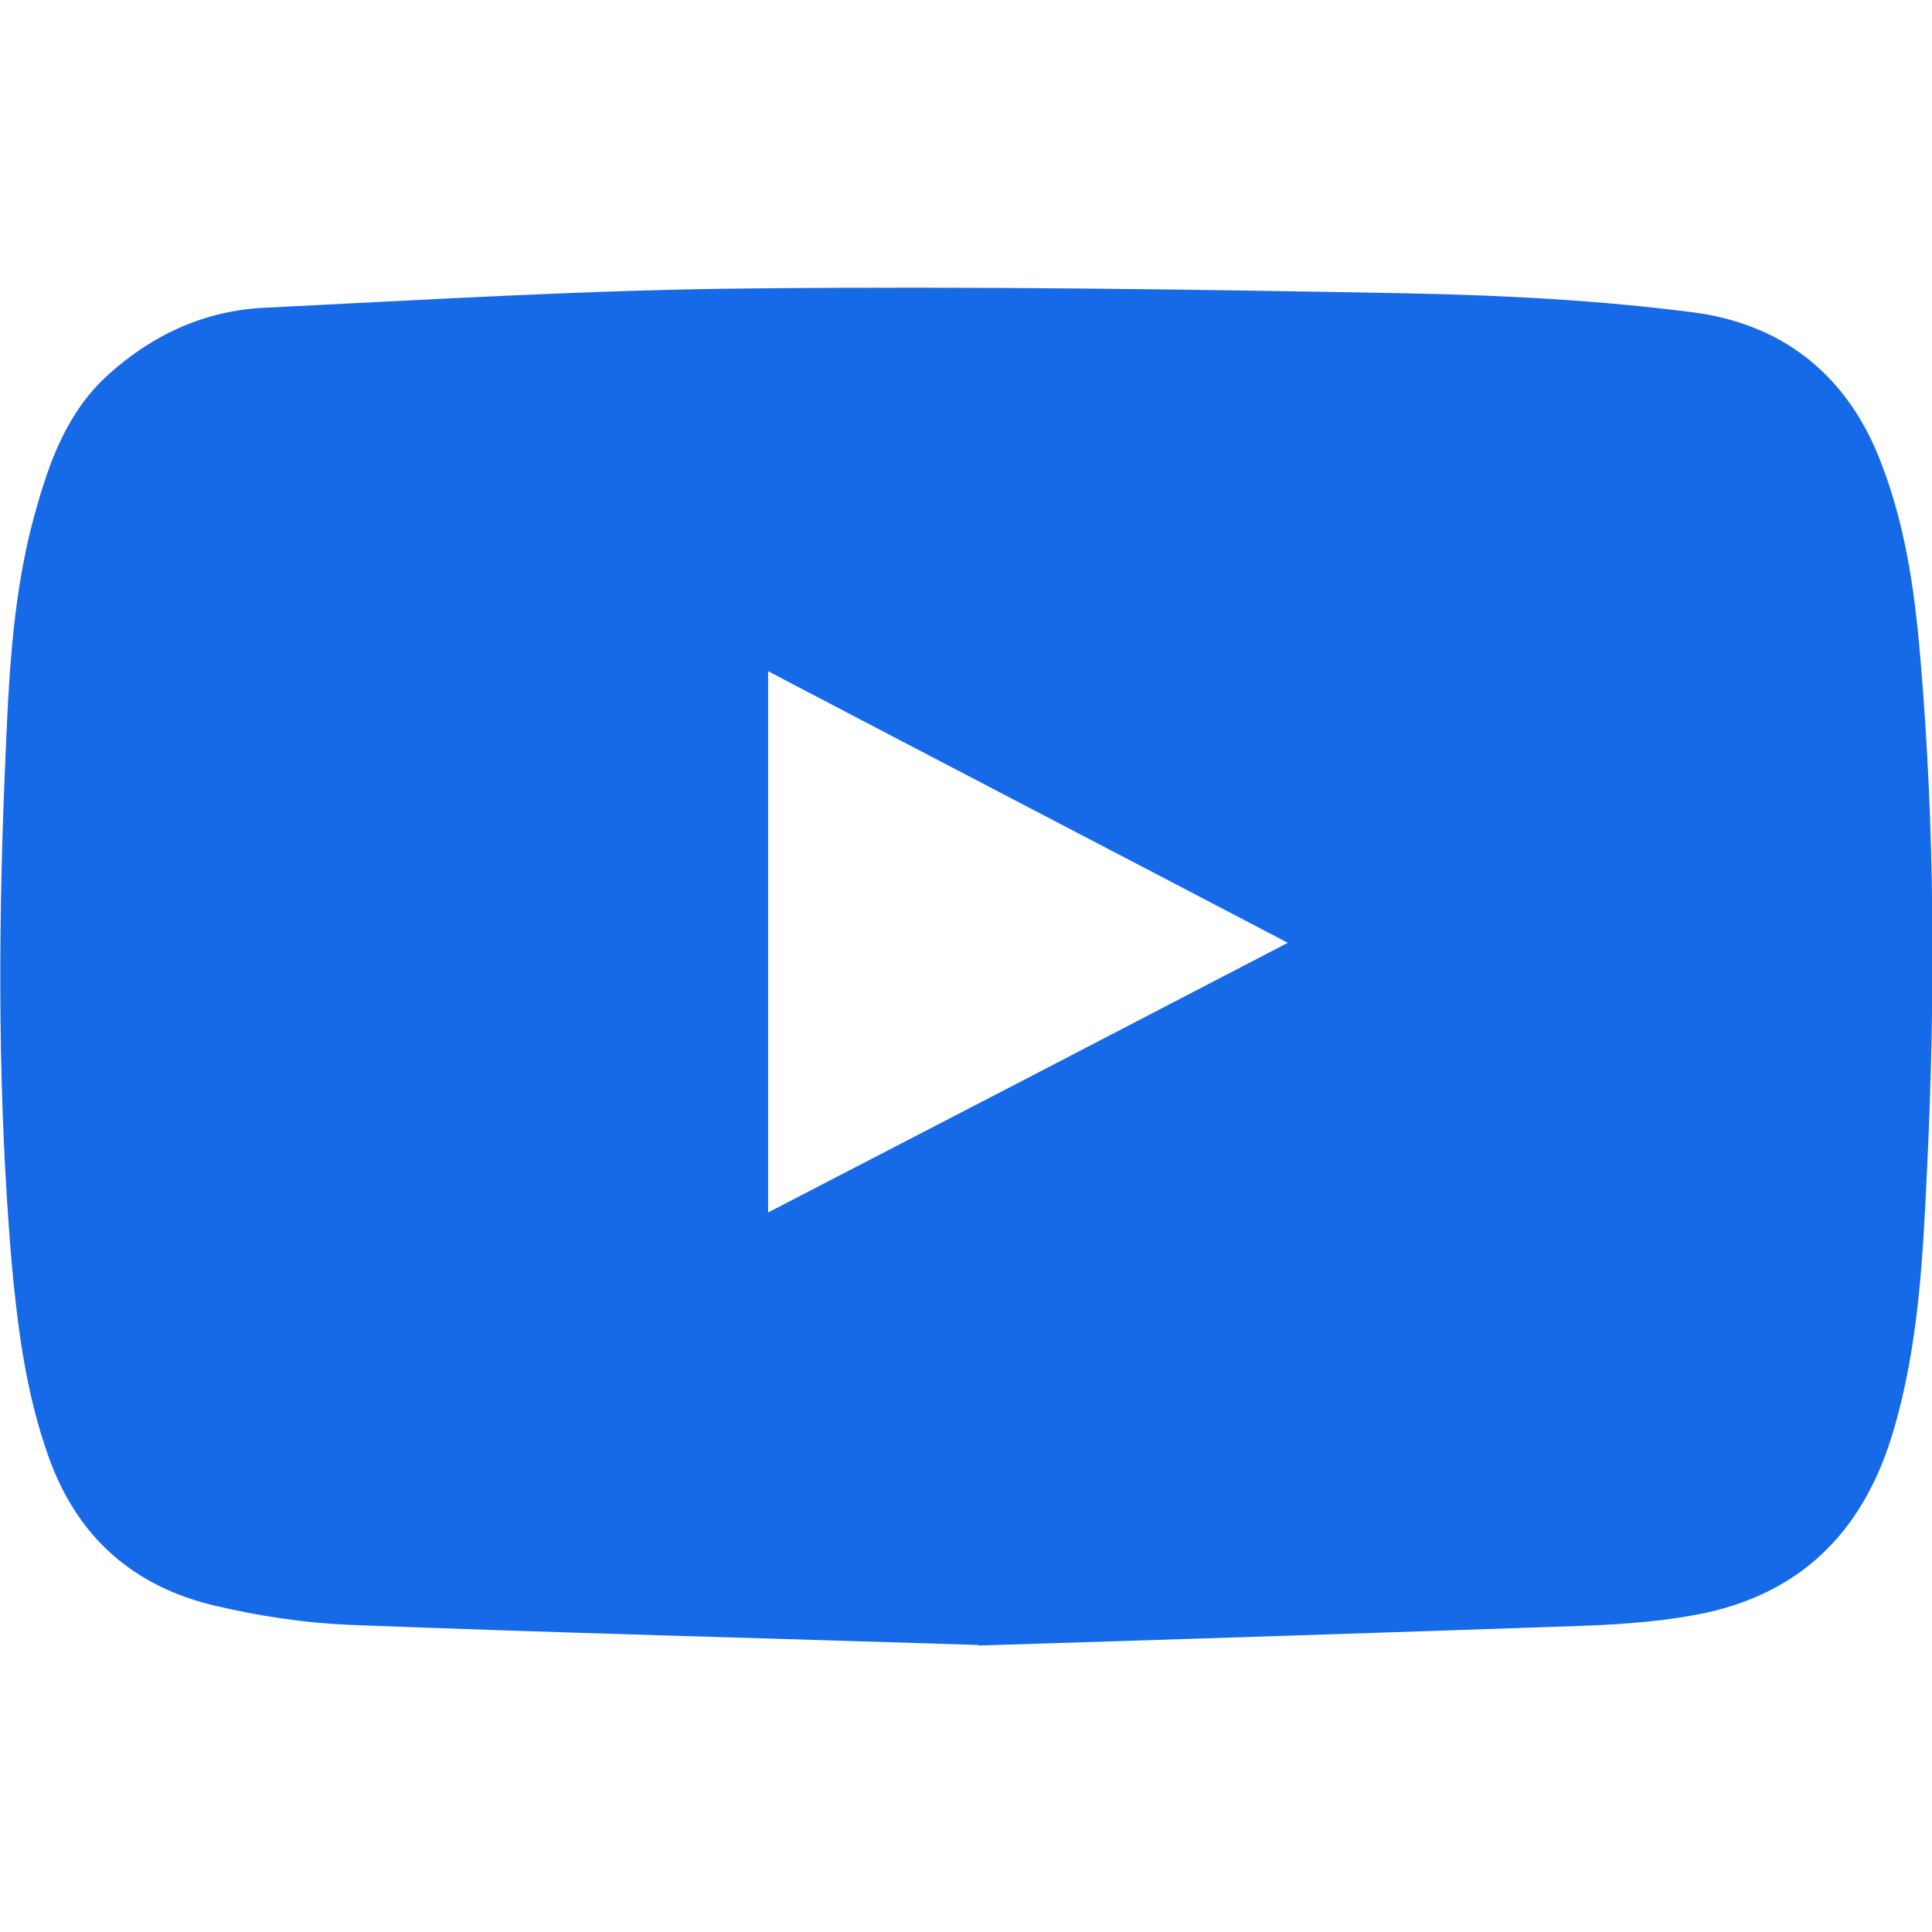 <?xml version="1.0" encoding="UTF-8"?>
<svg id="_レイヤー_1" data-name="レイヤー 1" xmlns="http://www.w3.org/2000/svg" viewBox="0 0 70 70">
  <defs>
    <style>
      .cls-1 {
        fill: #176ae7;
      }
    </style>
  </defs>
  <path class="cls-1" d="M35.45,59.6c-7.87-.25-15.35-.44-22.83-.73-1.61-.07-3.25-.32-4.82-.69-2.95-.69-4.99-2.47-6.03-5.37-.84-2.34-1.14-4.75-1.36-7.2-.48-5.76-.48-11.52-.25-17.27.14-3.25.22-6.53,1.09-9.68.52-1.89,1.16-3.73,2.69-5.1,1.61-1.45,3.5-2.31,5.65-2.41,5.9-.29,11.78-.65,17.67-.7,7.93-.08,15.88.03,23.82.18,3.43.07,6.89.25,10.29.69,3.11.41,5.44,2.15,6.68,5.18.95,2.33,1.31,4.77,1.52,7.25.54,6.21.55,12.43.25,18.64-.15,3.15-.3,6.32-1.2,9.39-1.02,3.53-3.18,5.85-6.79,6.65-1.41.3-2.87.41-4.3.47-7.49.26-14.97.5-22.07.72ZM27.83,43.93c6.28-3.25,12.49-6.47,18.83-9.77-6.32-3.31-12.54-6.54-18.83-9.84v19.6Z"/>
</svg>